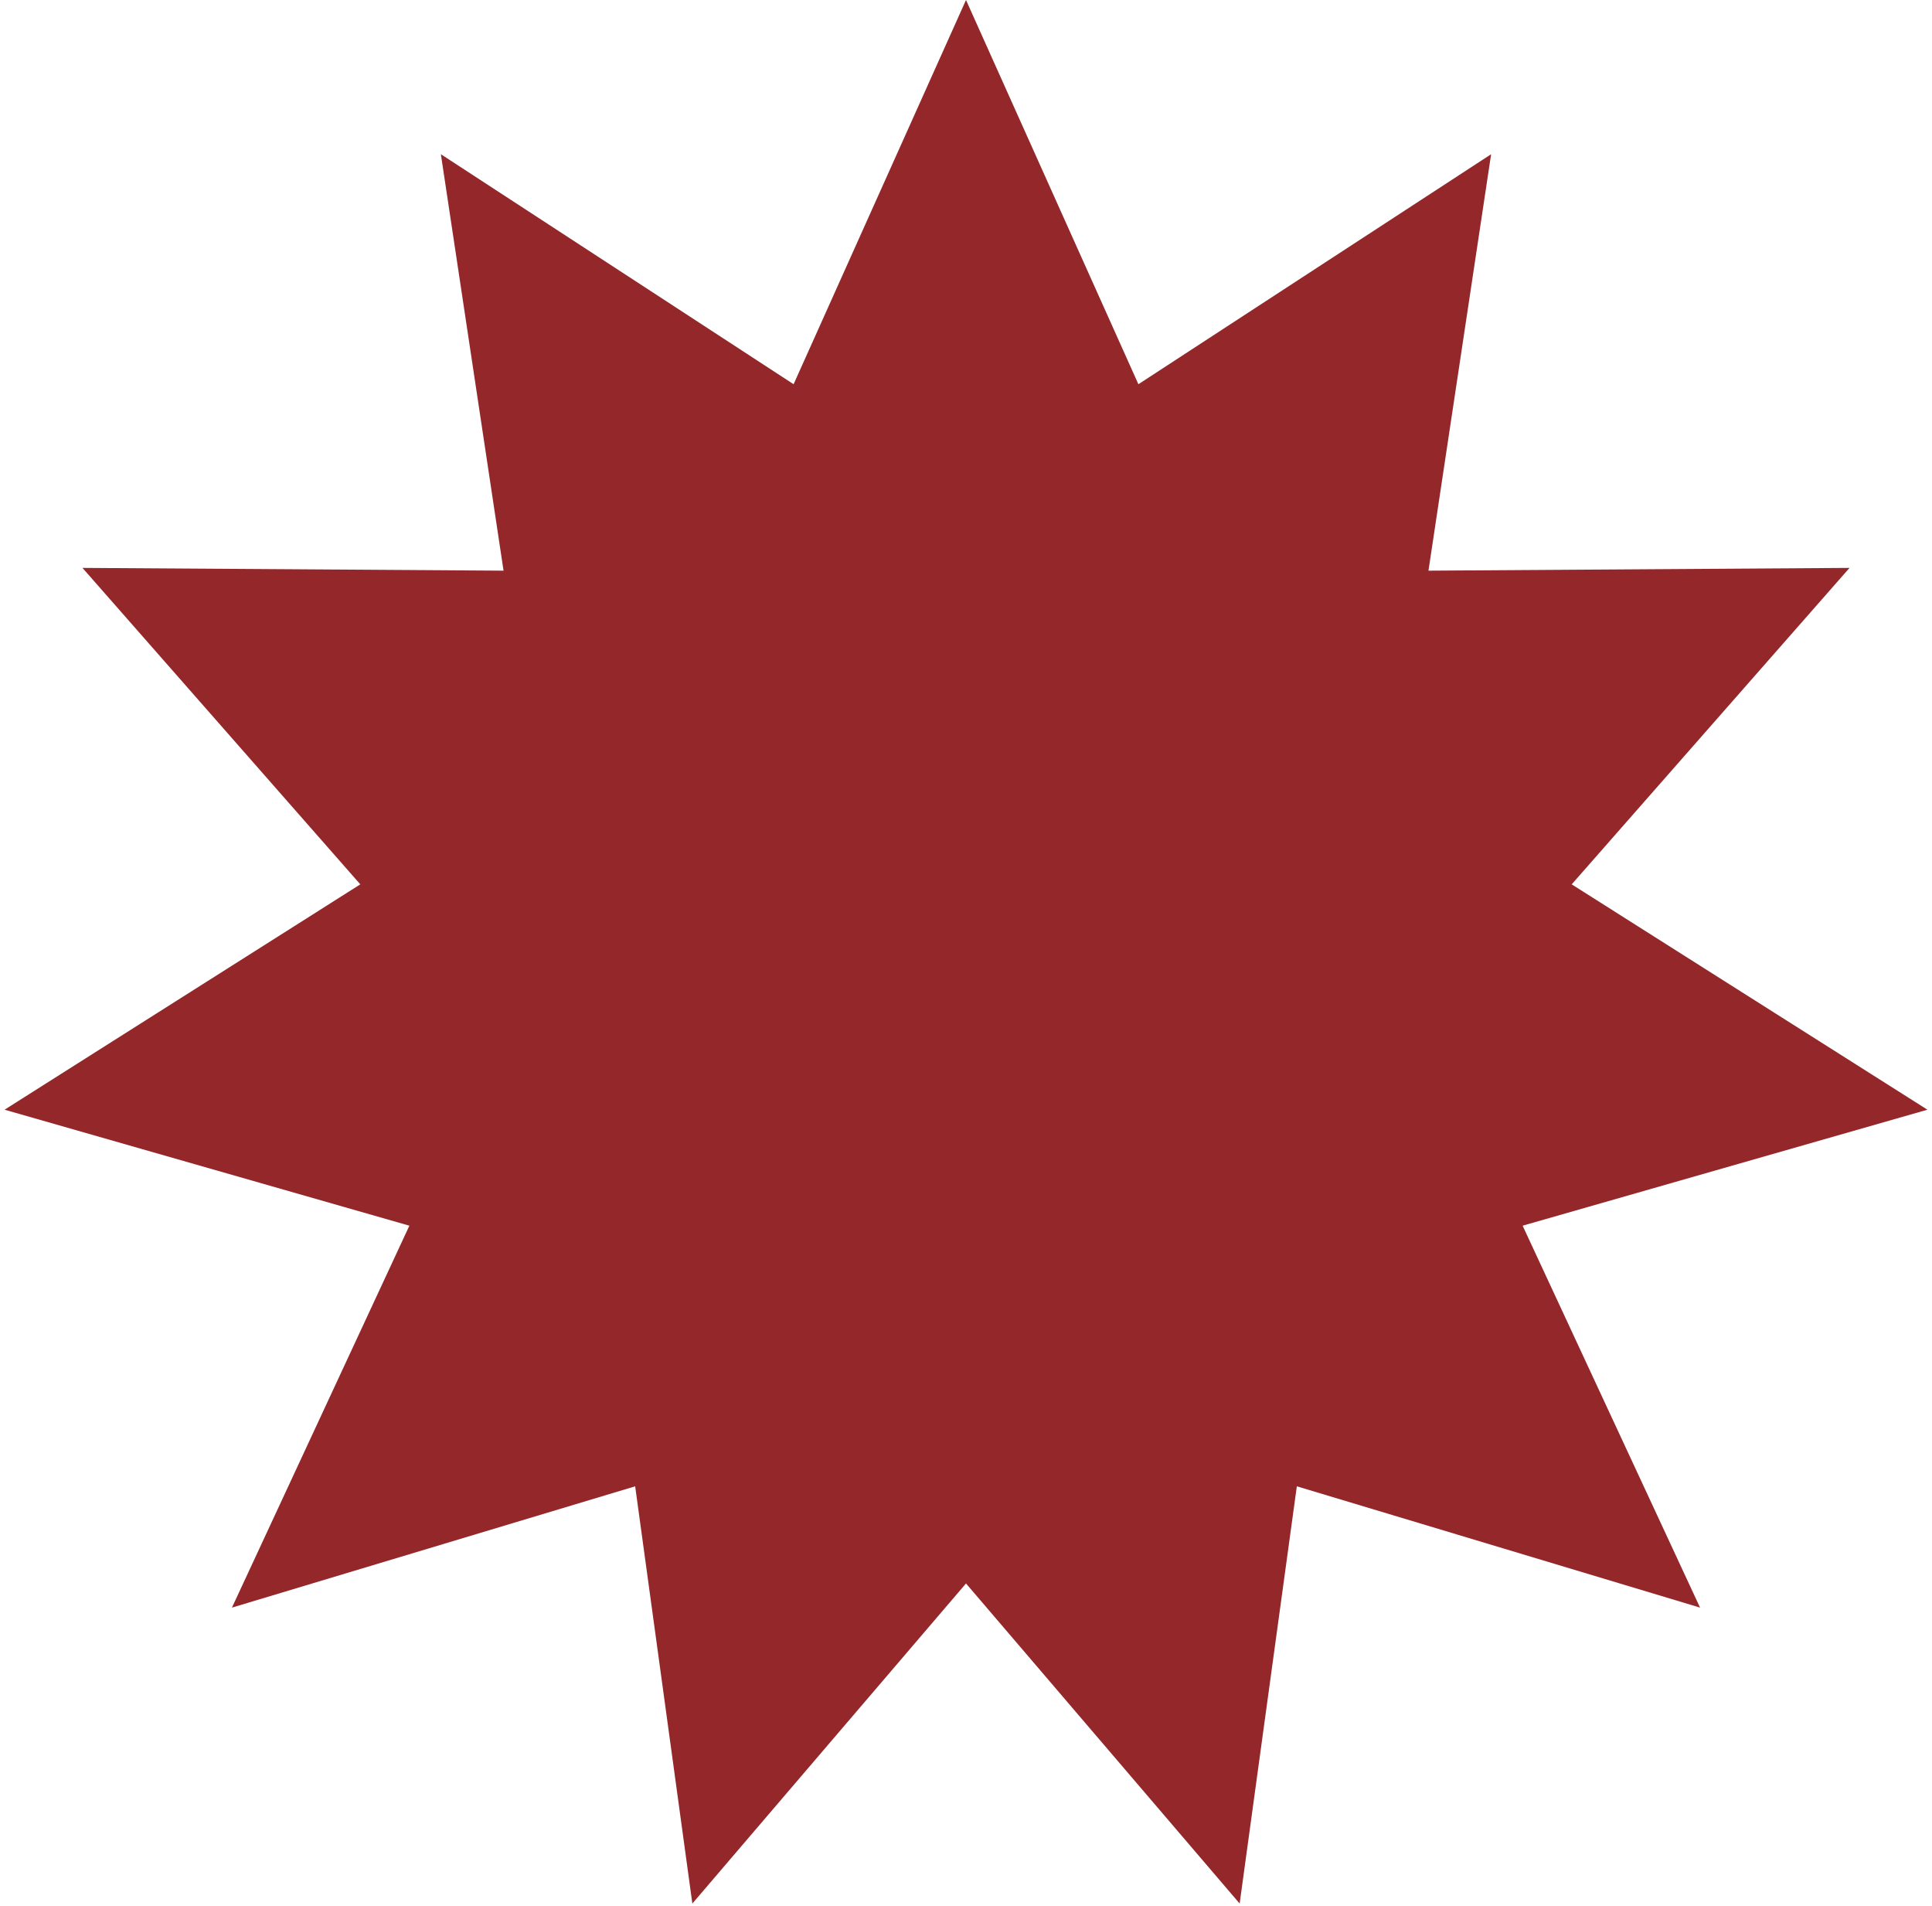 <svg xmlns="http://www.w3.org/2000/svg" width="364" height="359" viewBox="0 0 364 359" fill="none"><path d="M182 0L214.481 72.38L280.937 29.051L269.13 107.501L348.463 106.979L296.117 166.593L363.137 209.044L286.871 230.893L320.302 302.84L244.33 279.988L233.557 358.587L182 298.29L130.443 358.587L119.67 279.988L43.698 302.84L77.129 230.893L0.863 209.044L67.883 166.593L15.537 106.979L94.87 107.501L83.063 29.051L149.519 72.38L182 0Z" fill="#93272A"></path></svg>